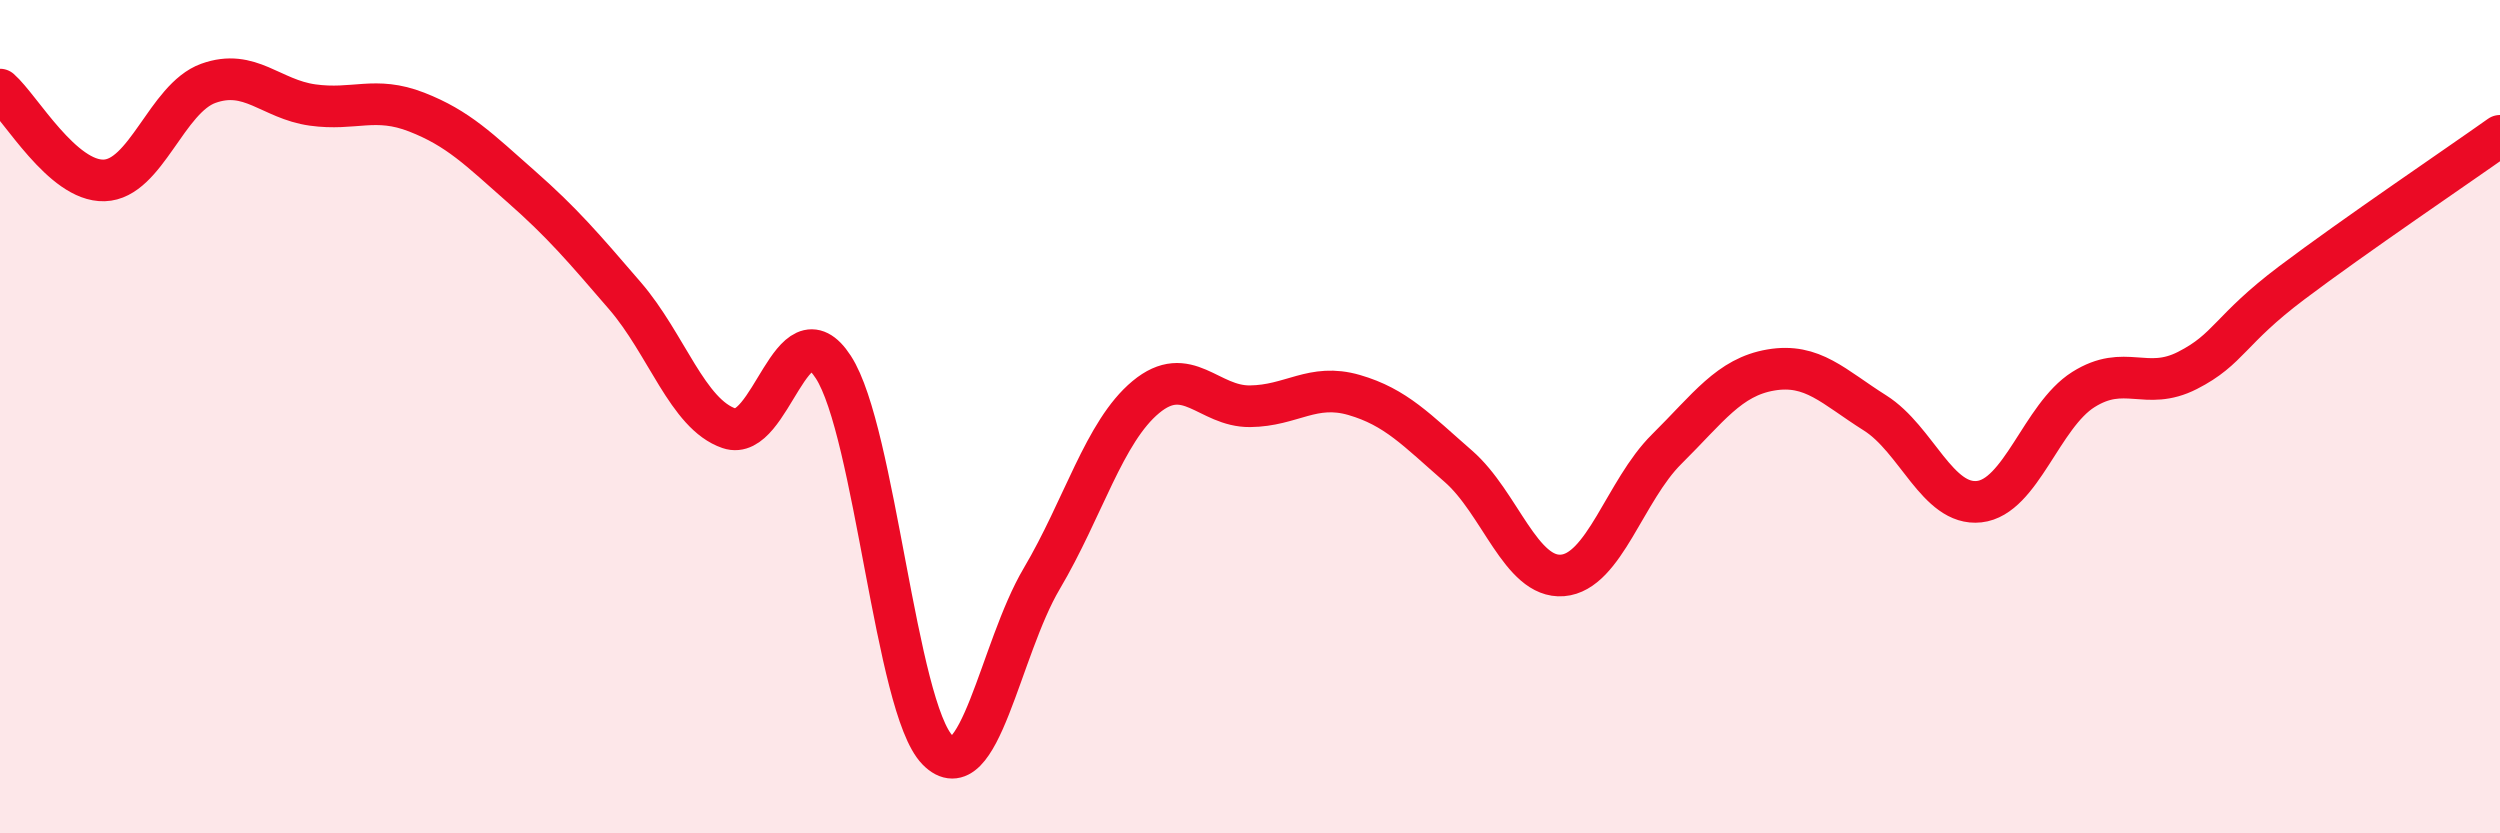 
    <svg width="60" height="20" viewBox="0 0 60 20" xmlns="http://www.w3.org/2000/svg">
      <path
        d="M 0,2.15 C 0.5,2.59 1.5,4.36 2.5,4.33 C 3.5,4.3 4,2.36 5,2 C 6,1.64 6.5,2.38 7.5,2.52 C 8.5,2.66 9,2.3 10,2.69 C 11,3.08 11.5,3.59 12.5,4.47 C 13.5,5.35 14,5.94 15,7.1 C 16,8.26 16.5,9.94 17.5,10.28 C 18.5,10.62 19,7.27 20,8.81 C 21,10.35 21.5,16.98 22.5,18 C 23.5,19.02 24,15.58 25,13.89 C 26,12.2 26.5,10.36 27.5,9.53 C 28.5,8.7 29,9.76 30,9.75 C 31,9.74 31.5,9.19 32.5,9.48 C 33.5,9.77 34,10.32 35,11.19 C 36,12.06 36.5,13.89 37.5,13.81 C 38.5,13.73 39,11.77 40,10.78 C 41,9.79 41.5,9.05 42.5,8.88 C 43.5,8.71 44,9.28 45,9.91 C 46,10.54 46.5,12.15 47.5,12.04 C 48.5,11.93 49,9.98 50,9.35 C 51,8.72 51.5,9.4 52.5,8.89 C 53.5,8.38 53.5,7.92 55,6.79 C 56.5,5.66 59,3.97 60,3.26L60 20L0 20Z"
        fill="#EB0A25"
        opacity="0.1"
        stroke-linecap="round"
        stroke-linejoin="round"
      />
      <path
        d="M 0,2.15 C 0.5,2.59 1.5,4.36 2.5,4.33 C 3.5,4.3 4,2.36 5,2 C 6,1.64 6.5,2.38 7.5,2.52 C 8.5,2.66 9,2.3 10,2.69 C 11,3.08 11.5,3.59 12.5,4.47 C 13.5,5.35 14,5.94 15,7.1 C 16,8.26 16.5,9.94 17.5,10.28 C 18.5,10.62 19,7.27 20,8.81 C 21,10.35 21.5,16.98 22.5,18 C 23.5,19.02 24,15.58 25,13.89 C 26,12.2 26.5,10.36 27.5,9.53 C 28.5,8.7 29,9.76 30,9.75 C 31,9.74 31.5,9.19 32.5,9.48 C 33.5,9.77 34,10.32 35,11.19 C 36,12.06 36.5,13.89 37.5,13.81 C 38.5,13.73 39,11.77 40,10.78 C 41,9.79 41.5,9.05 42.5,8.88 C 43.5,8.71 44,9.28 45,9.91 C 46,10.54 46.5,12.15 47.5,12.04 C 48.5,11.93 49,9.98 50,9.35 C 51,8.72 51.5,9.4 52.5,8.89 C 53.5,8.38 53.5,7.92 55,6.79 C 56.5,5.66 59,3.97 60,3.26"
        stroke="#EB0A25"
        stroke-width="1"
        fill="none"
        stroke-linecap="round"
        stroke-linejoin="round"
      />
    </svg>
  